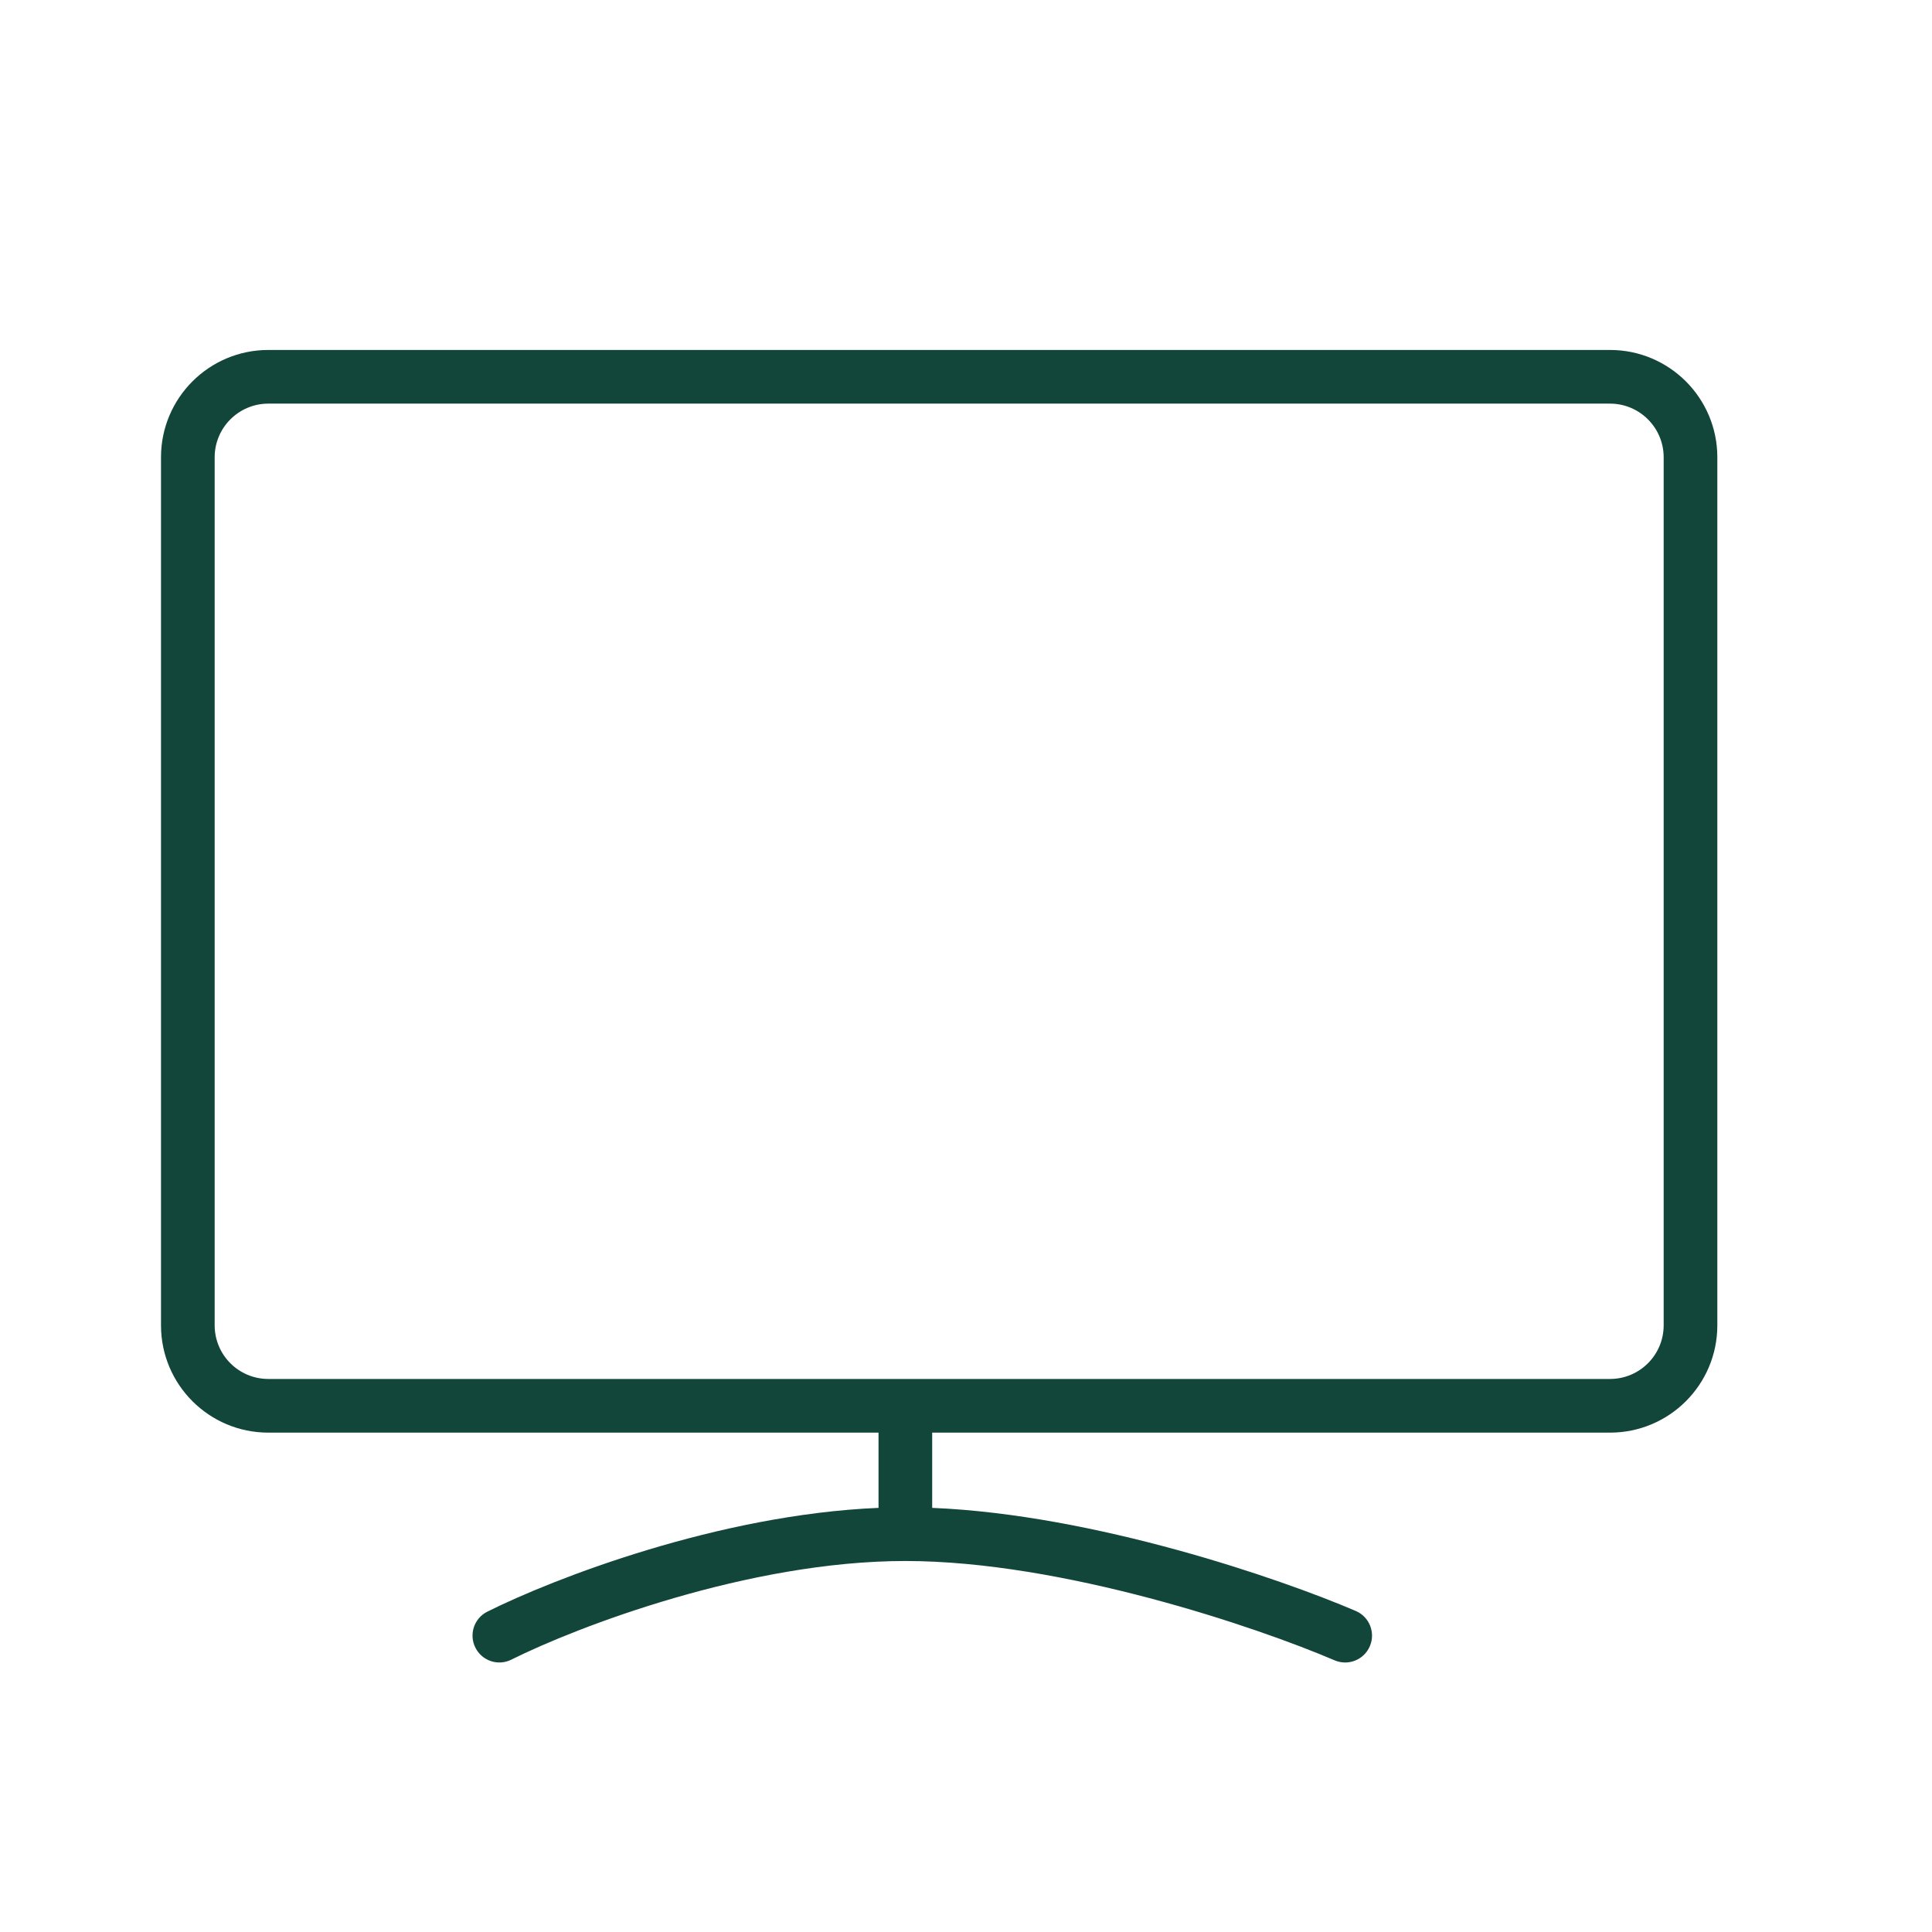 <?xml version="1.0" encoding="UTF-8"?>
<svg xmlns="http://www.w3.org/2000/svg" width="36" height="36" viewBox="0 0 36 36" fill="none">
  <path fill-rule="evenodd" clip-rule="evenodd" d="M16.87 26.195C17.146 26.195 17.37 26.419 17.37 26.695V28.097C20.389 28.221 23.849 29.412 25.263 30.018C25.517 30.127 25.634 30.421 25.525 30.675C25.416 30.929 25.123 31.046 24.869 30.938C23.42 30.317 19.795 29.087 16.87 29.087C13.953 29.087 10.755 30.312 9.528 30.925C9.281 31.049 8.981 30.948 8.858 30.701C8.734 30.455 8.834 30.154 9.081 30.031C10.308 29.417 13.385 28.222 16.37 28.097V26.695C16.37 26.419 16.594 26.195 16.87 26.195Z" fill="#12463A"></path>
  <path fill-rule="evenodd" clip-rule="evenodd" d="M30 7.521H5C4.448 7.521 4 7.969 4 8.521V24.695C4 25.248 4.448 25.695 5 25.695H30C30.552 25.695 31 25.248 31 24.695V8.521C31 7.969 30.552 7.521 30 7.521ZM5 6.521C3.895 6.521 3 7.417 3 8.521V24.695C3 25.8 3.895 26.695 5 26.695H30C31.105 26.695 32 25.8 32 24.695V8.521C32 7.417 31.105 6.521 30 6.521H5Z" fill="#12463A"></path>
</svg>
